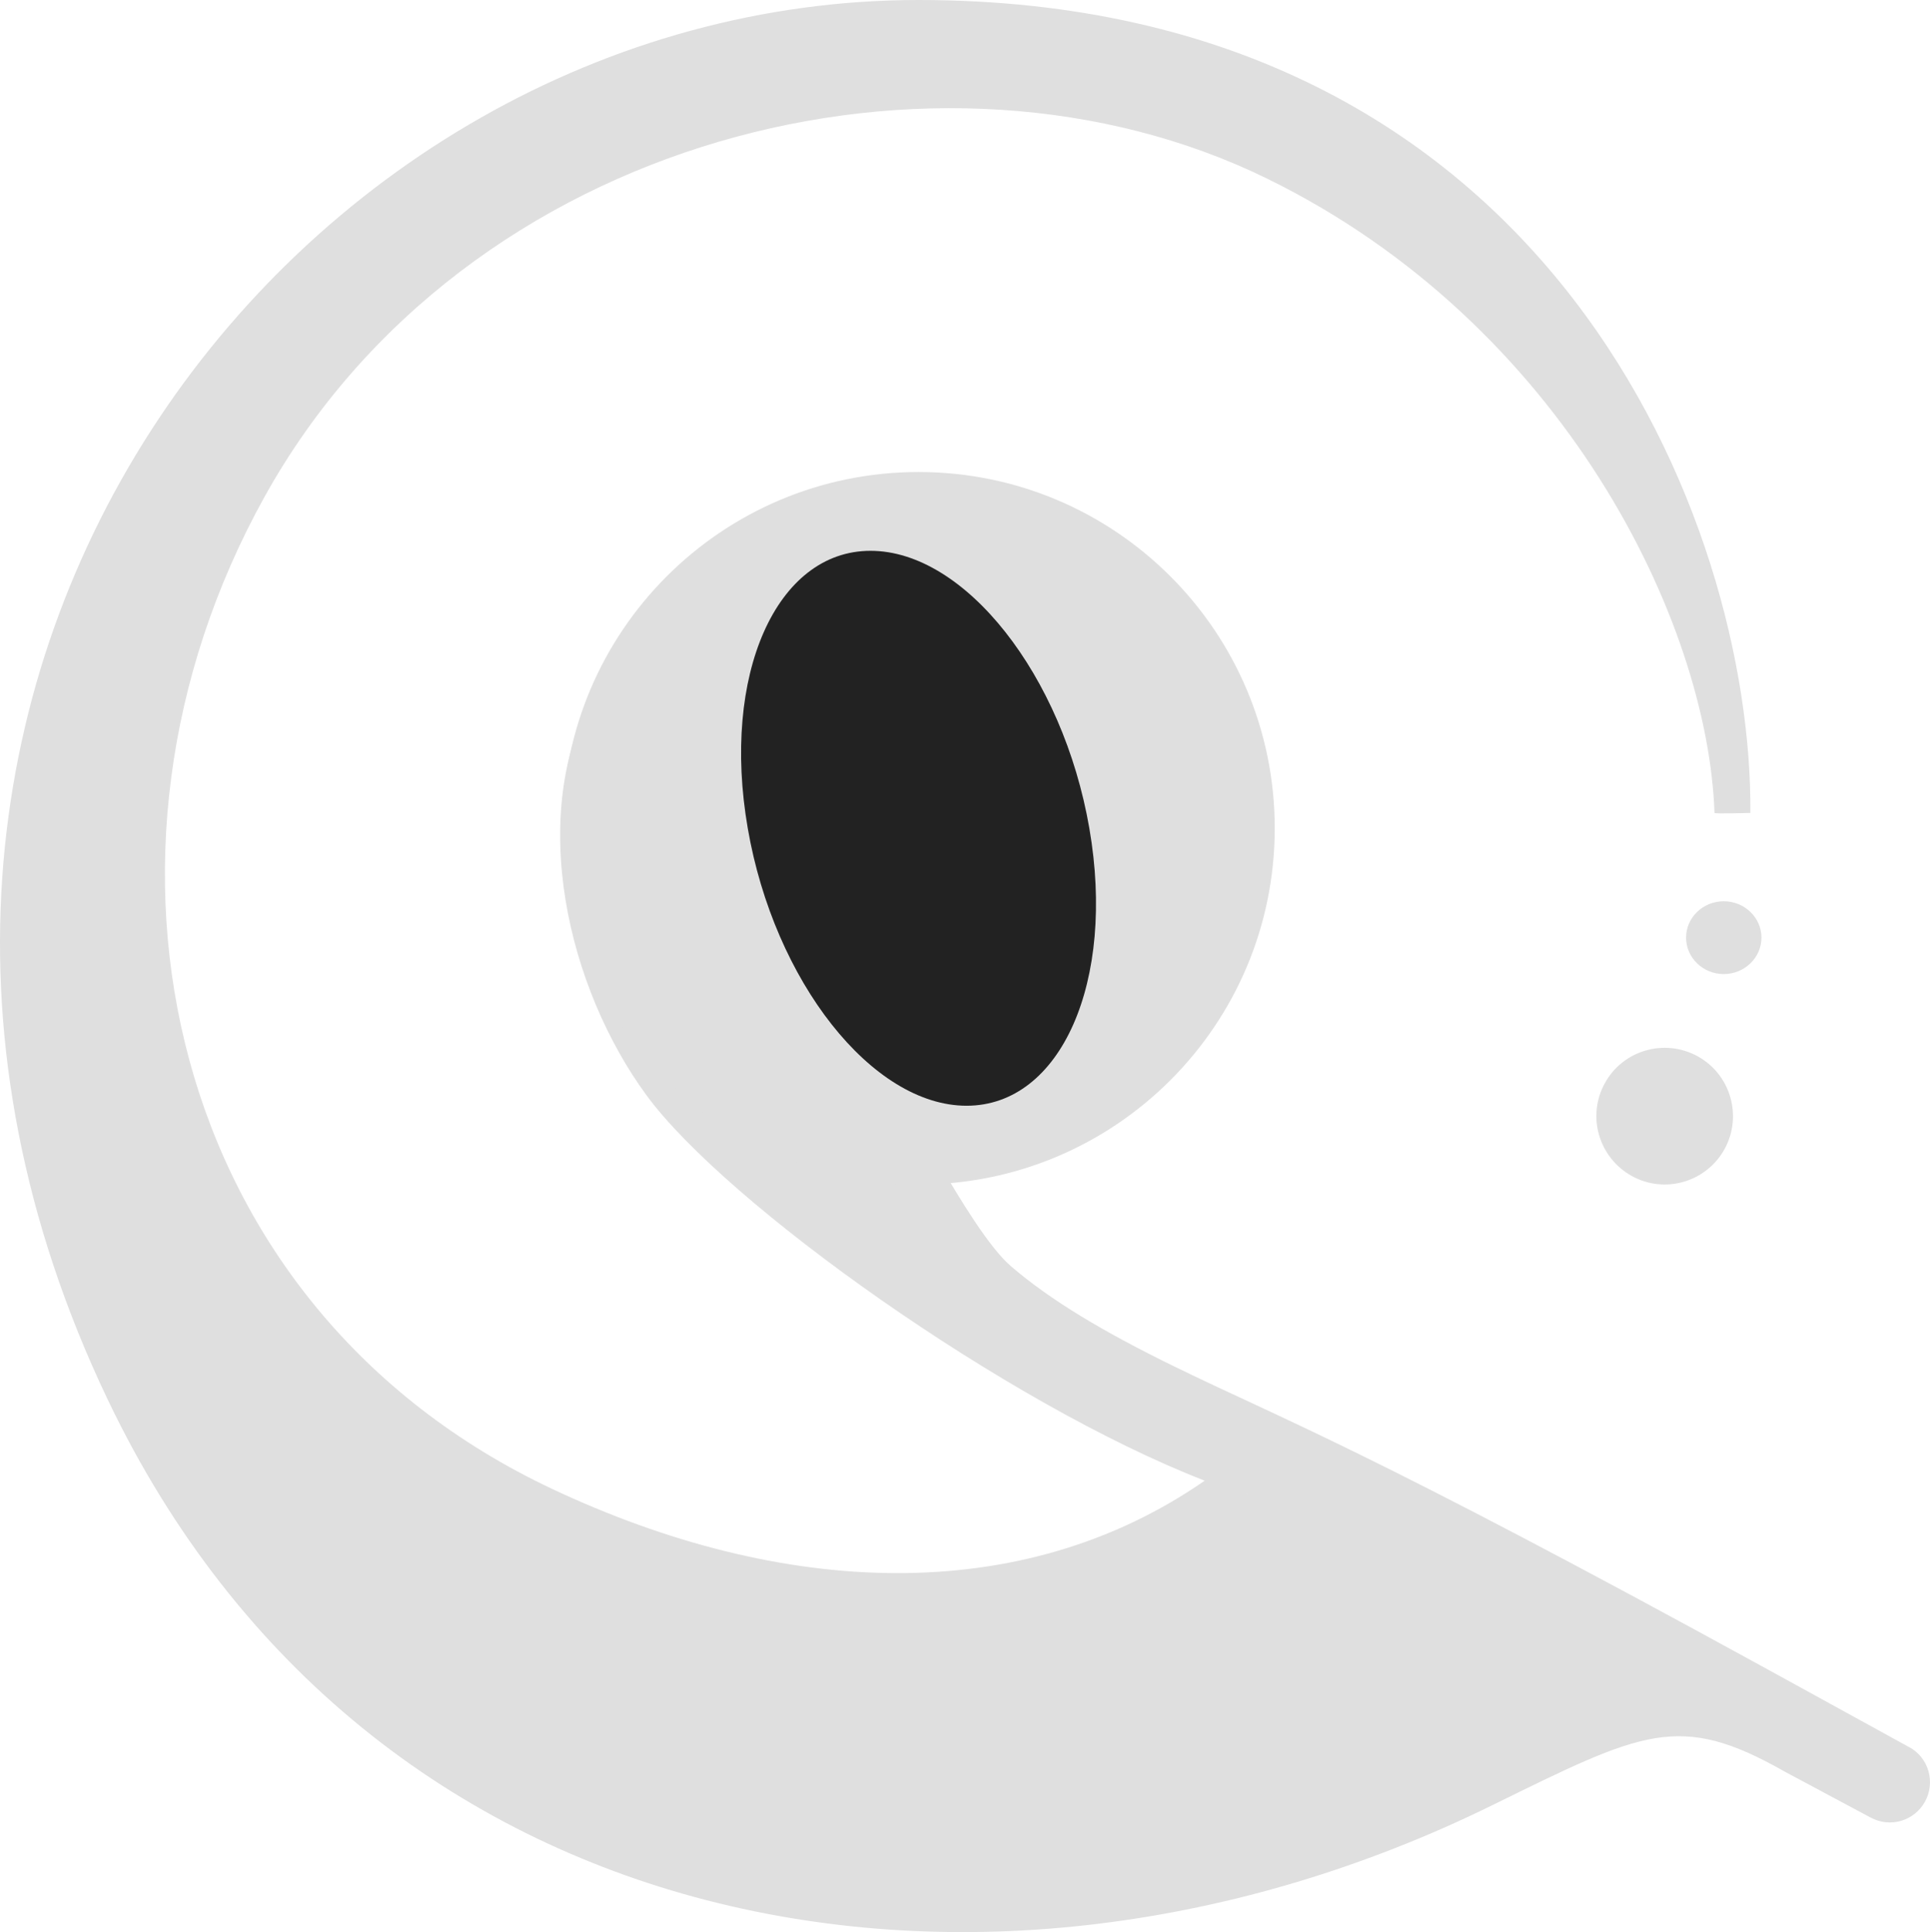 ﻿<?xml version="1.0" encoding="utf-8"?>
<svg  xmlns="http://www.w3.org/2000/svg" viewBox="0 0 273.171 273.402" width="273.171" height="273.402">
<title>Logo Quickpartitions</title>
<g style="fill:#dfdfdf">
<path d="M270.235,247.228h-0.019c0,0-12.171-6.691-19.614-10.774c-57.442-31.526-68.983-35.559-84.345-43.067
	c-9.892-4.831-17.523-9.333-23.261-14.29h0.01c-5.897-5.108-15.982-25.897-17.204-26.447c1.222,0.541-41.612-54.909-41.612-54.909
	c-9.768,17.77-3.71,42.205,7.313,57.245c11.267,15.352,50.821,43.594,79.007,54.539c-26.033,18.054-59.921,16.438-92.359,1.165
	c-54.399-25.61-68.992-89.476-40.694-140.415c28.481-51.26,95.63-67.656,141.869-45.011c41.973,20.552,62.404,62.698,63.344,89.772
	c0.01,0.139,5.075,0,5.075,0C248.092,74.286,219.654,0,130.008,0C41.787,0-33.23,96.484,15.232,198.019
	c36.775,77.084,124.038,92.789,196,57.423c21.239-10.432,26.437-13.241,41.343-4.765l12.18,6.513h0.01
	c2.763,1.509,6.193,0.489,7.697-2.25C273.975,252.19,272.989,248.731,270.235,247.228 M176.675,211.317
	c-0.047,0.019-0.094,0.037-0.132,0.08c-0.047,0.019-0.084,0.032-0.132,0.052C176.497,211.416,176.59,211.354,176.675,211.317
	l0.028-0.028l0.019,0.019C176.704,211.317,176.694,211.317,176.675,211.317"/>
<path d="M240.273,149.467c-4.671-2.561-10.563-0.874-13.134,3.825c-2.57,4.689-0.841,10.54,3.839,13.125
	c4.662,2.57,10.545,0.86,13.12-3.825C246.655,157.926,244.954,152.033,240.273,149.467"/>
<path d="M249.314,132.68c0,2.843-2.396,5.157-5.338,5.157s-5.329-2.314-5.329-5.157c0-2.843,2.388-5.144,5.329-5.144
	S249.314,129.836,249.314,132.68"/>
<path d="M180.425,117.21c0,27.84-22.574,50.405-50.412,50.405c-27.84,0-50.417-22.565-50.417-50.405
	c0-27.847,22.577-50.415,50.417-50.415C157.851,66.795,180.425,89.363,180.425,117.21"/>
</g>
<g style="fill:#222">
<path d="M154.185,117.21c3.755,21.682-4.022,39.259-17.377,39.259c-13.351,0-27.223-17.577-30.97-39.259
	c-3.759-21.691,4.022-39.266,17.375-39.266C136.564,77.944,150.435,95.519,154.185,117.21"/>
</g>
</svg>
